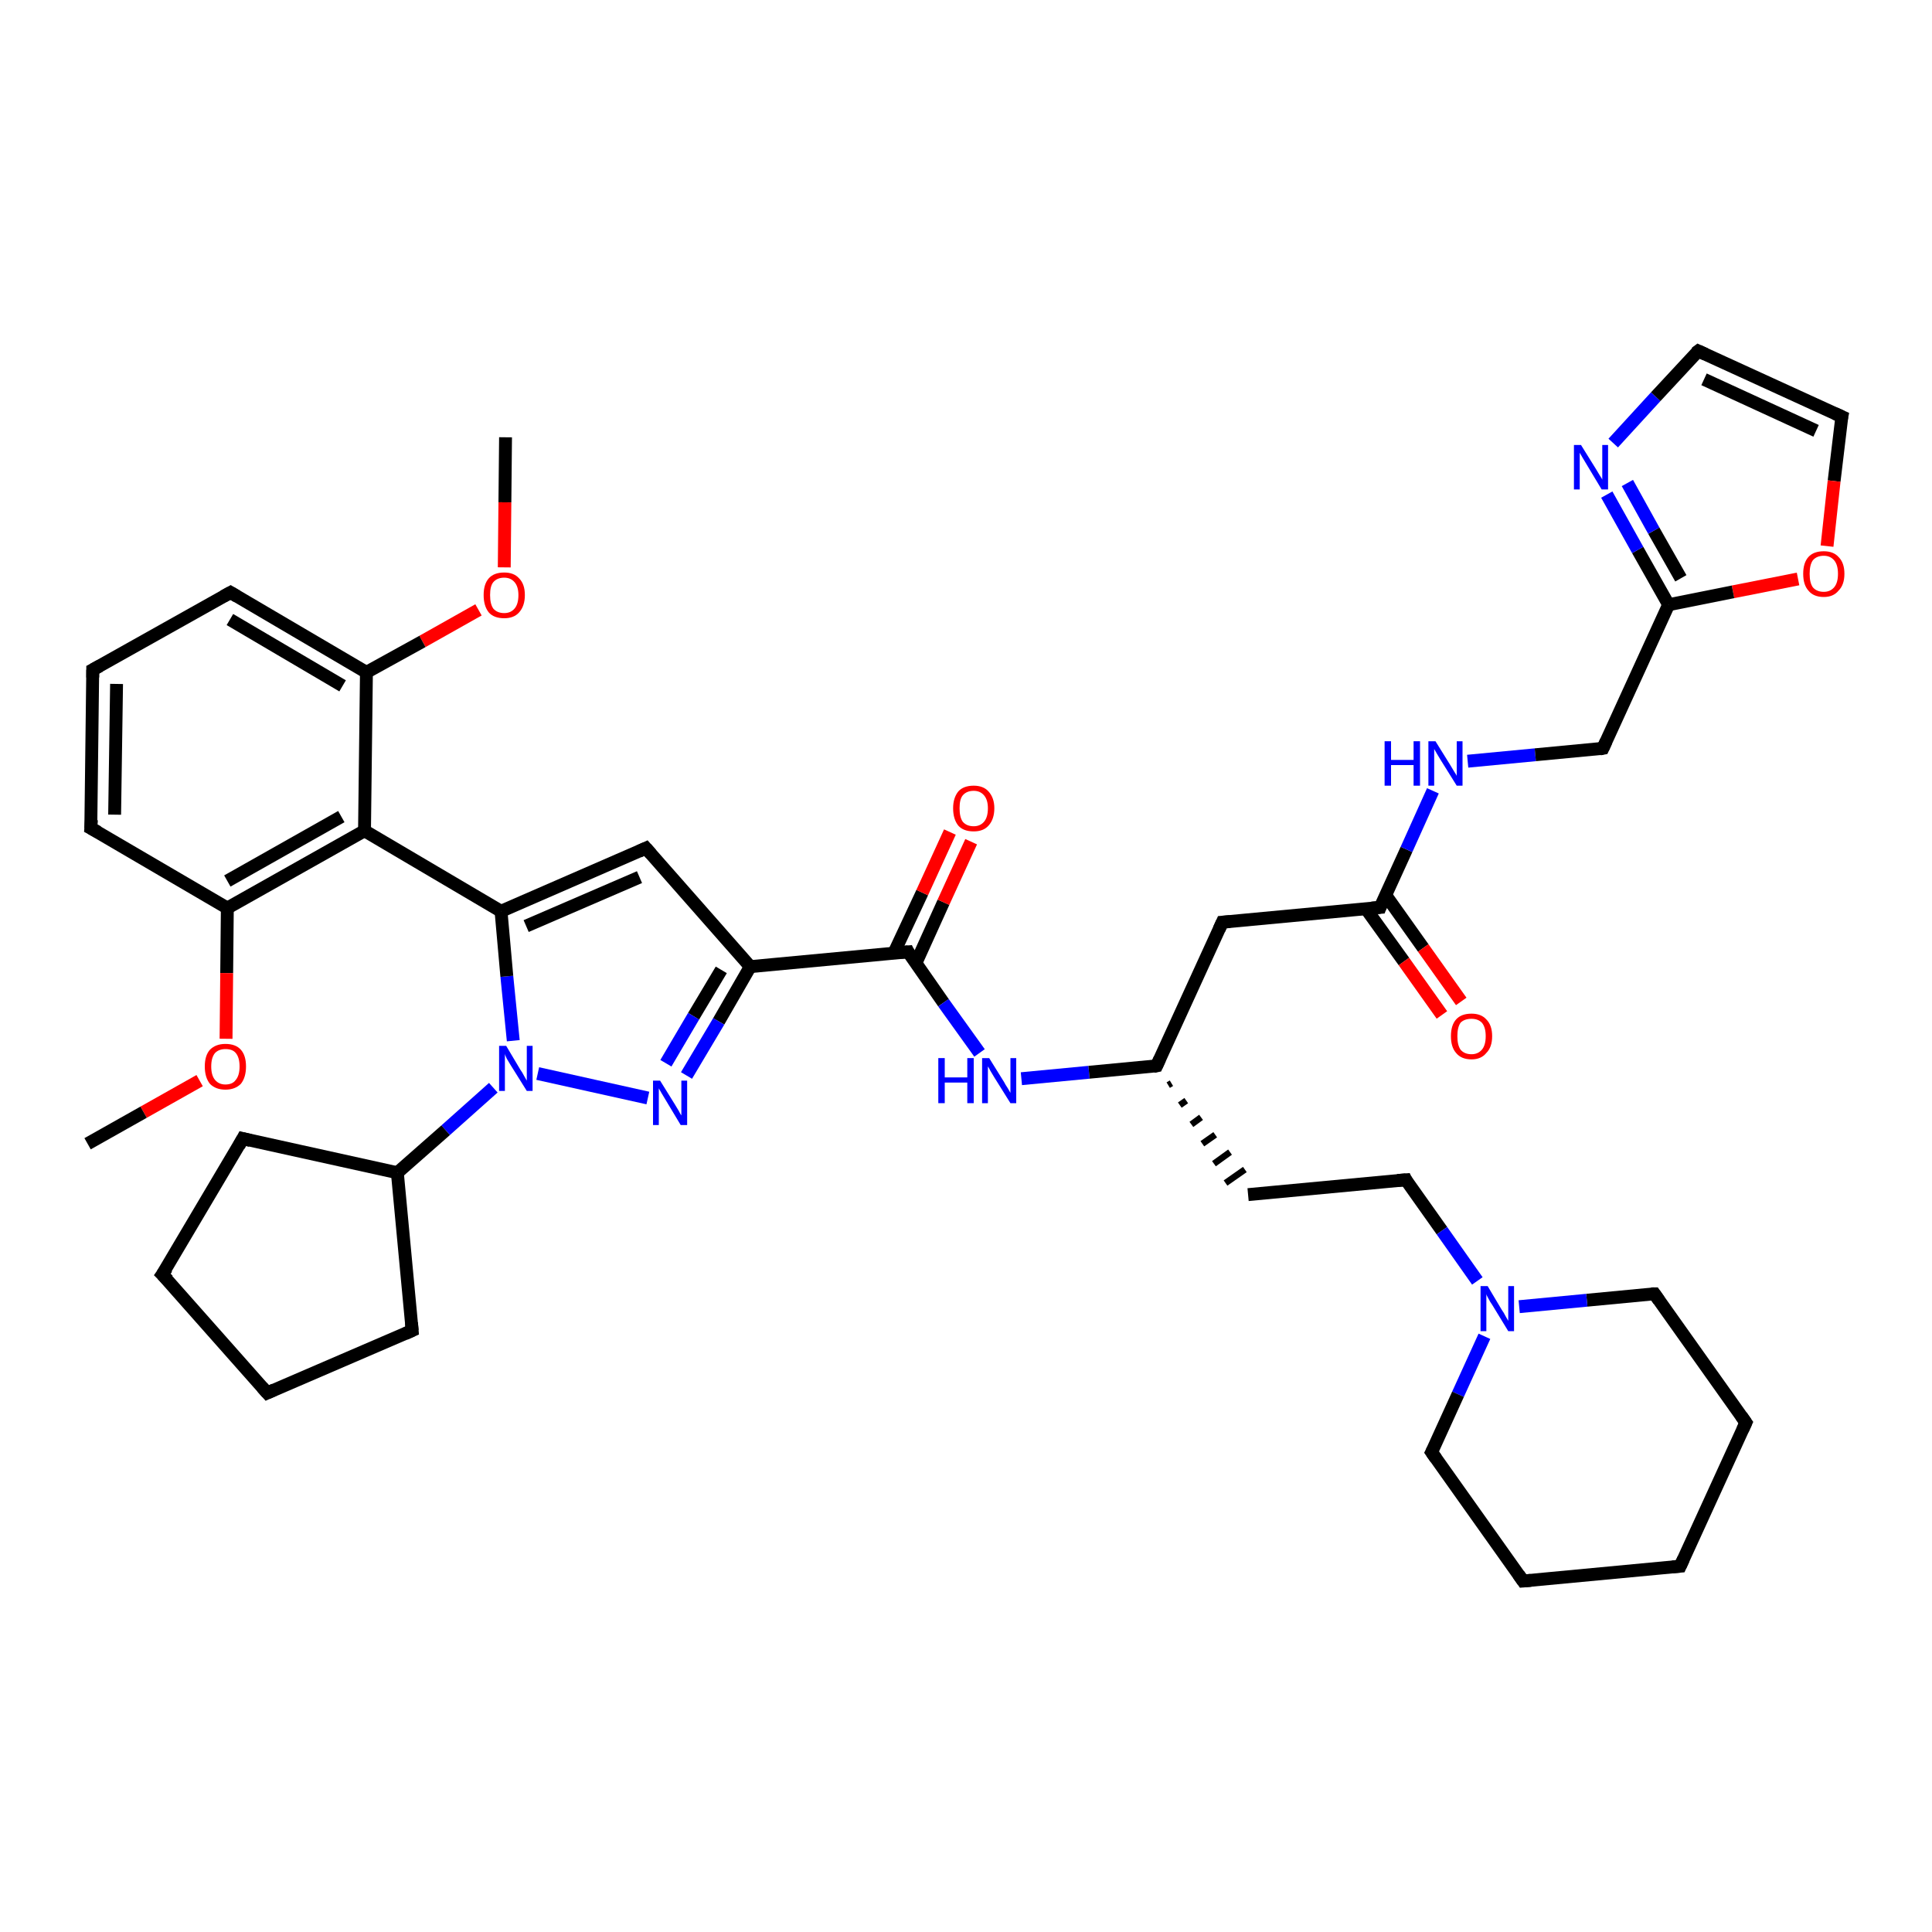 <?xml version='1.0' encoding='iso-8859-1'?>
<svg version='1.1' baseProfile='full'
              xmlns='http://www.w3.org/2000/svg'
                      xmlns:rdkit='http://www.rdkit.org/xml'
                      xmlns:xlink='http://www.w3.org/1999/xlink'
                  xml:space='preserve'
width='300px' height='300px' viewBox='0 0 300 300'>
<!-- END OF HEADER -->
<rect style='opacity:1.0;fill:#FFFFFF;stroke:none' width='300.0' height='300.0' x='0.0' y='0.0'> </rect>
<path class='bond-0 atom-0 atom-1' d='M 78.5,67.9 L 78.4,78.0' style='fill:none;fill-rule:evenodd;stroke:#000000;stroke-width:2.0px;stroke-linecap:butt;stroke-linejoin:miter;stroke-opacity:1' />
<path class='bond-0 atom-0 atom-1' d='M 78.4,78.0 L 78.3,88.1' style='fill:none;fill-rule:evenodd;stroke:#FF0000;stroke-width:2.0px;stroke-linecap:butt;stroke-linejoin:miter;stroke-opacity:1' />
<path class='bond-1 atom-1 atom-2' d='M 74.3,94.7 L 65.6,99.6' style='fill:none;fill-rule:evenodd;stroke:#FF0000;stroke-width:2.0px;stroke-linecap:butt;stroke-linejoin:miter;stroke-opacity:1' />
<path class='bond-1 atom-1 atom-2' d='M 65.6,99.6 L 56.9,104.4' style='fill:none;fill-rule:evenodd;stroke:#000000;stroke-width:2.0px;stroke-linecap:butt;stroke-linejoin:miter;stroke-opacity:1' />
<path class='bond-2 atom-2 atom-3' d='M 56.9,104.4 L 35.8,92.0' style='fill:none;fill-rule:evenodd;stroke:#000000;stroke-width:2.0px;stroke-linecap:butt;stroke-linejoin:miter;stroke-opacity:1' />
<path class='bond-2 atom-2 atom-3' d='M 53.2,106.5 L 35.7,96.2' style='fill:none;fill-rule:evenodd;stroke:#000000;stroke-width:2.0px;stroke-linecap:butt;stroke-linejoin:miter;stroke-opacity:1' />
<path class='bond-3 atom-3 atom-4' d='M 35.8,92.0 L 14.4,104.0' style='fill:none;fill-rule:evenodd;stroke:#000000;stroke-width:2.0px;stroke-linecap:butt;stroke-linejoin:miter;stroke-opacity:1' />
<path class='bond-4 atom-4 atom-5' d='M 14.4,104.0 L 14.1,128.6' style='fill:none;fill-rule:evenodd;stroke:#000000;stroke-width:2.0px;stroke-linecap:butt;stroke-linejoin:miter;stroke-opacity:1' />
<path class='bond-4 atom-4 atom-5' d='M 18.1,106.2 L 17.8,126.5' style='fill:none;fill-rule:evenodd;stroke:#000000;stroke-width:2.0px;stroke-linecap:butt;stroke-linejoin:miter;stroke-opacity:1' />
<path class='bond-5 atom-5 atom-6' d='M 14.1,128.6 L 35.3,141.0' style='fill:none;fill-rule:evenodd;stroke:#000000;stroke-width:2.0px;stroke-linecap:butt;stroke-linejoin:miter;stroke-opacity:1' />
<path class='bond-6 atom-6 atom-7' d='M 35.3,141.0 L 35.2,151.1' style='fill:none;fill-rule:evenodd;stroke:#000000;stroke-width:2.0px;stroke-linecap:butt;stroke-linejoin:miter;stroke-opacity:1' />
<path class='bond-6 atom-6 atom-7' d='M 35.2,151.1 L 35.1,161.3' style='fill:none;fill-rule:evenodd;stroke:#FF0000;stroke-width:2.0px;stroke-linecap:butt;stroke-linejoin:miter;stroke-opacity:1' />
<path class='bond-7 atom-7 atom-8' d='M 31.0,167.8 L 22.3,172.7' style='fill:none;fill-rule:evenodd;stroke:#FF0000;stroke-width:2.0px;stroke-linecap:butt;stroke-linejoin:miter;stroke-opacity:1' />
<path class='bond-7 atom-7 atom-8' d='M 22.3,172.7 L 13.6,177.6' style='fill:none;fill-rule:evenodd;stroke:#000000;stroke-width:2.0px;stroke-linecap:butt;stroke-linejoin:miter;stroke-opacity:1' />
<path class='bond-8 atom-6 atom-9' d='M 35.3,141.0 L 56.6,129.0' style='fill:none;fill-rule:evenodd;stroke:#000000;stroke-width:2.0px;stroke-linecap:butt;stroke-linejoin:miter;stroke-opacity:1' />
<path class='bond-8 atom-6 atom-9' d='M 35.3,136.8 L 53.0,126.8' style='fill:none;fill-rule:evenodd;stroke:#000000;stroke-width:2.0px;stroke-linecap:butt;stroke-linejoin:miter;stroke-opacity:1' />
<path class='bond-9 atom-9 atom-10' d='M 56.6,129.0 L 77.8,141.5' style='fill:none;fill-rule:evenodd;stroke:#000000;stroke-width:2.0px;stroke-linecap:butt;stroke-linejoin:miter;stroke-opacity:1' />
<path class='bond-10 atom-10 atom-11' d='M 77.8,141.5 L 100.3,131.7' style='fill:none;fill-rule:evenodd;stroke:#000000;stroke-width:2.0px;stroke-linecap:butt;stroke-linejoin:miter;stroke-opacity:1' />
<path class='bond-10 atom-10 atom-11' d='M 81.7,143.8 L 99.3,136.2' style='fill:none;fill-rule:evenodd;stroke:#000000;stroke-width:2.0px;stroke-linecap:butt;stroke-linejoin:miter;stroke-opacity:1' />
<path class='bond-11 atom-11 atom-12' d='M 100.3,131.7 L 116.5,150.1' style='fill:none;fill-rule:evenodd;stroke:#000000;stroke-width:2.0px;stroke-linecap:butt;stroke-linejoin:miter;stroke-opacity:1' />
<path class='bond-12 atom-12 atom-13' d='M 116.5,150.1 L 111.6,158.6' style='fill:none;fill-rule:evenodd;stroke:#000000;stroke-width:2.0px;stroke-linecap:butt;stroke-linejoin:miter;stroke-opacity:1' />
<path class='bond-12 atom-12 atom-13' d='M 111.6,158.6 L 106.6,167.0' style='fill:none;fill-rule:evenodd;stroke:#0000FF;stroke-width:2.0px;stroke-linecap:butt;stroke-linejoin:miter;stroke-opacity:1' />
<path class='bond-12 atom-12 atom-13' d='M 112.0,150.6 L 107.7,157.8' style='fill:none;fill-rule:evenodd;stroke:#000000;stroke-width:2.0px;stroke-linecap:butt;stroke-linejoin:miter;stroke-opacity:1' />
<path class='bond-12 atom-12 atom-13' d='M 107.7,157.8 L 103.4,165.1' style='fill:none;fill-rule:evenodd;stroke:#0000FF;stroke-width:2.0px;stroke-linecap:butt;stroke-linejoin:miter;stroke-opacity:1' />
<path class='bond-13 atom-13 atom-14' d='M 100.6,170.5 L 83.5,166.7' style='fill:none;fill-rule:evenodd;stroke:#0000FF;stroke-width:2.0px;stroke-linecap:butt;stroke-linejoin:miter;stroke-opacity:1' />
<path class='bond-14 atom-14 atom-15' d='M 76.6,168.9 L 69.2,175.5' style='fill:none;fill-rule:evenodd;stroke:#0000FF;stroke-width:2.0px;stroke-linecap:butt;stroke-linejoin:miter;stroke-opacity:1' />
<path class='bond-14 atom-14 atom-15' d='M 69.2,175.5 L 61.7,182.1' style='fill:none;fill-rule:evenodd;stroke:#000000;stroke-width:2.0px;stroke-linecap:butt;stroke-linejoin:miter;stroke-opacity:1' />
<path class='bond-15 atom-15 atom-16' d='M 61.7,182.1 L 37.7,176.8' style='fill:none;fill-rule:evenodd;stroke:#000000;stroke-width:2.0px;stroke-linecap:butt;stroke-linejoin:miter;stroke-opacity:1' />
<path class='bond-16 atom-16 atom-17' d='M 37.7,176.8 L 25.2,197.9' style='fill:none;fill-rule:evenodd;stroke:#000000;stroke-width:2.0px;stroke-linecap:butt;stroke-linejoin:miter;stroke-opacity:1' />
<path class='bond-17 atom-17 atom-18' d='M 25.2,197.9 L 41.5,216.3' style='fill:none;fill-rule:evenodd;stroke:#000000;stroke-width:2.0px;stroke-linecap:butt;stroke-linejoin:miter;stroke-opacity:1' />
<path class='bond-18 atom-18 atom-19' d='M 41.5,216.3 L 64.0,206.6' style='fill:none;fill-rule:evenodd;stroke:#000000;stroke-width:2.0px;stroke-linecap:butt;stroke-linejoin:miter;stroke-opacity:1' />
<path class='bond-19 atom-12 atom-20' d='M 116.5,150.1 L 141.0,147.8' style='fill:none;fill-rule:evenodd;stroke:#000000;stroke-width:2.0px;stroke-linecap:butt;stroke-linejoin:miter;stroke-opacity:1' />
<path class='bond-20 atom-20 atom-21' d='M 142.2,149.6 L 146.5,140.1' style='fill:none;fill-rule:evenodd;stroke:#000000;stroke-width:2.0px;stroke-linecap:butt;stroke-linejoin:miter;stroke-opacity:1' />
<path class='bond-20 atom-20 atom-21' d='M 146.5,140.1 L 150.8,130.7' style='fill:none;fill-rule:evenodd;stroke:#FF0000;stroke-width:2.0px;stroke-linecap:butt;stroke-linejoin:miter;stroke-opacity:1' />
<path class='bond-20 atom-20 atom-21' d='M 138.8,148.0 L 143.2,138.6' style='fill:none;fill-rule:evenodd;stroke:#000000;stroke-width:2.0px;stroke-linecap:butt;stroke-linejoin:miter;stroke-opacity:1' />
<path class='bond-20 atom-20 atom-21' d='M 143.2,138.6 L 147.5,129.2' style='fill:none;fill-rule:evenodd;stroke:#FF0000;stroke-width:2.0px;stroke-linecap:butt;stroke-linejoin:miter;stroke-opacity:1' />
<path class='bond-21 atom-20 atom-22' d='M 141.0,147.8 L 146.5,155.7' style='fill:none;fill-rule:evenodd;stroke:#000000;stroke-width:2.0px;stroke-linecap:butt;stroke-linejoin:miter;stroke-opacity:1' />
<path class='bond-21 atom-20 atom-22' d='M 146.5,155.7 L 152.1,163.5' style='fill:none;fill-rule:evenodd;stroke:#0000FF;stroke-width:2.0px;stroke-linecap:butt;stroke-linejoin:miter;stroke-opacity:1' />
<path class='bond-22 atom-22 atom-23' d='M 158.6,167.5 L 169.1,166.5' style='fill:none;fill-rule:evenodd;stroke:#0000FF;stroke-width:2.0px;stroke-linecap:butt;stroke-linejoin:miter;stroke-opacity:1' />
<path class='bond-22 atom-22 atom-23' d='M 169.1,166.5 L 179.6,165.5' style='fill:none;fill-rule:evenodd;stroke:#000000;stroke-width:2.0px;stroke-linecap:butt;stroke-linejoin:miter;stroke-opacity:1' />
<path class='bond-23 atom-23 atom-24' d='M 181.4,168.5 L 181.9,168.2' style='fill:none;fill-rule:evenodd;stroke:#000000;stroke-width:1.0px;stroke-linecap:butt;stroke-linejoin:miter;stroke-opacity:1' />
<path class='bond-23 atom-23 atom-24' d='M 183.2,171.6 L 184.2,170.9' style='fill:none;fill-rule:evenodd;stroke:#000000;stroke-width:1.0px;stroke-linecap:butt;stroke-linejoin:miter;stroke-opacity:1' />
<path class='bond-23 atom-23 atom-24' d='M 185.0,174.6 L 186.5,173.5' style='fill:none;fill-rule:evenodd;stroke:#000000;stroke-width:1.0px;stroke-linecap:butt;stroke-linejoin:miter;stroke-opacity:1' />
<path class='bond-23 atom-23 atom-24' d='M 186.7,177.6 L 188.7,176.2' style='fill:none;fill-rule:evenodd;stroke:#000000;stroke-width:1.0px;stroke-linecap:butt;stroke-linejoin:miter;stroke-opacity:1' />
<path class='bond-23 atom-23 atom-24' d='M 188.5,180.7 L 191.0,178.9' style='fill:none;fill-rule:evenodd;stroke:#000000;stroke-width:1.0px;stroke-linecap:butt;stroke-linejoin:miter;stroke-opacity:1' />
<path class='bond-23 atom-23 atom-24' d='M 190.3,183.7 L 193.3,181.6' style='fill:none;fill-rule:evenodd;stroke:#000000;stroke-width:1.0px;stroke-linecap:butt;stroke-linejoin:miter;stroke-opacity:1' />
<path class='bond-24 atom-24 atom-25' d='M 193.8,185.5 L 218.3,183.2' style='fill:none;fill-rule:evenodd;stroke:#000000;stroke-width:2.0px;stroke-linecap:butt;stroke-linejoin:miter;stroke-opacity:1' />
<path class='bond-25 atom-25 atom-26' d='M 218.3,183.2 L 223.9,191.1' style='fill:none;fill-rule:evenodd;stroke:#000000;stroke-width:2.0px;stroke-linecap:butt;stroke-linejoin:miter;stroke-opacity:1' />
<path class='bond-25 atom-25 atom-26' d='M 223.9,191.1 L 229.4,198.9' style='fill:none;fill-rule:evenodd;stroke:#0000FF;stroke-width:2.0px;stroke-linecap:butt;stroke-linejoin:miter;stroke-opacity:1' />
<path class='bond-26 atom-26 atom-27' d='M 230.5,207.5 L 226.4,216.5' style='fill:none;fill-rule:evenodd;stroke:#0000FF;stroke-width:2.0px;stroke-linecap:butt;stroke-linejoin:miter;stroke-opacity:1' />
<path class='bond-26 atom-26 atom-27' d='M 226.4,216.5 L 222.3,225.5' style='fill:none;fill-rule:evenodd;stroke:#000000;stroke-width:2.0px;stroke-linecap:butt;stroke-linejoin:miter;stroke-opacity:1' />
<path class='bond-27 atom-27 atom-28' d='M 222.3,225.5 L 236.5,245.5' style='fill:none;fill-rule:evenodd;stroke:#000000;stroke-width:2.0px;stroke-linecap:butt;stroke-linejoin:miter;stroke-opacity:1' />
<path class='bond-28 atom-28 atom-29' d='M 236.5,245.5 L 260.9,243.2' style='fill:none;fill-rule:evenodd;stroke:#000000;stroke-width:2.0px;stroke-linecap:butt;stroke-linejoin:miter;stroke-opacity:1' />
<path class='bond-29 atom-29 atom-30' d='M 260.9,243.2 L 271.1,220.9' style='fill:none;fill-rule:evenodd;stroke:#000000;stroke-width:2.0px;stroke-linecap:butt;stroke-linejoin:miter;stroke-opacity:1' />
<path class='bond-30 atom-30 atom-31' d='M 271.1,220.9 L 256.9,200.9' style='fill:none;fill-rule:evenodd;stroke:#000000;stroke-width:2.0px;stroke-linecap:butt;stroke-linejoin:miter;stroke-opacity:1' />
<path class='bond-31 atom-23 atom-32' d='M 179.6,165.5 L 189.8,143.2' style='fill:none;fill-rule:evenodd;stroke:#000000;stroke-width:2.0px;stroke-linecap:butt;stroke-linejoin:miter;stroke-opacity:1' />
<path class='bond-32 atom-32 atom-33' d='M 189.8,143.2 L 214.3,140.9' style='fill:none;fill-rule:evenodd;stroke:#000000;stroke-width:2.0px;stroke-linecap:butt;stroke-linejoin:miter;stroke-opacity:1' />
<path class='bond-33 atom-33 atom-34' d='M 212.1,141.1 L 218.0,149.3' style='fill:none;fill-rule:evenodd;stroke:#000000;stroke-width:2.0px;stroke-linecap:butt;stroke-linejoin:miter;stroke-opacity:1' />
<path class='bond-33 atom-33 atom-34' d='M 218.0,149.3 L 223.9,157.6' style='fill:none;fill-rule:evenodd;stroke:#FF0000;stroke-width:2.0px;stroke-linecap:butt;stroke-linejoin:miter;stroke-opacity:1' />
<path class='bond-33 atom-33 atom-34' d='M 215.1,138.9 L 221.0,147.2' style='fill:none;fill-rule:evenodd;stroke:#000000;stroke-width:2.0px;stroke-linecap:butt;stroke-linejoin:miter;stroke-opacity:1' />
<path class='bond-33 atom-33 atom-34' d='M 221.0,147.2 L 226.9,155.5' style='fill:none;fill-rule:evenodd;stroke:#FF0000;stroke-width:2.0px;stroke-linecap:butt;stroke-linejoin:miter;stroke-opacity:1' />
<path class='bond-34 atom-33 atom-35' d='M 214.3,140.9 L 218.4,131.9' style='fill:none;fill-rule:evenodd;stroke:#000000;stroke-width:2.0px;stroke-linecap:butt;stroke-linejoin:miter;stroke-opacity:1' />
<path class='bond-34 atom-33 atom-35' d='M 218.4,131.9 L 222.5,122.8' style='fill:none;fill-rule:evenodd;stroke:#0000FF;stroke-width:2.0px;stroke-linecap:butt;stroke-linejoin:miter;stroke-opacity:1' />
<path class='bond-35 atom-35 atom-36' d='M 227.9,118.2 L 238.4,117.2' style='fill:none;fill-rule:evenodd;stroke:#0000FF;stroke-width:2.0px;stroke-linecap:butt;stroke-linejoin:miter;stroke-opacity:1' />
<path class='bond-35 atom-35 atom-36' d='M 238.4,117.2 L 248.9,116.2' style='fill:none;fill-rule:evenodd;stroke:#000000;stroke-width:2.0px;stroke-linecap:butt;stroke-linejoin:miter;stroke-opacity:1' />
<path class='bond-36 atom-36 atom-37' d='M 248.9,116.2 L 259.1,93.9' style='fill:none;fill-rule:evenodd;stroke:#000000;stroke-width:2.0px;stroke-linecap:butt;stroke-linejoin:miter;stroke-opacity:1' />
<path class='bond-37 atom-37 atom-38' d='M 259.1,93.9 L 254.3,85.4' style='fill:none;fill-rule:evenodd;stroke:#000000;stroke-width:2.0px;stroke-linecap:butt;stroke-linejoin:miter;stroke-opacity:1' />
<path class='bond-37 atom-37 atom-38' d='M 254.3,85.4 L 249.5,76.8' style='fill:none;fill-rule:evenodd;stroke:#0000FF;stroke-width:2.0px;stroke-linecap:butt;stroke-linejoin:miter;stroke-opacity:1' />
<path class='bond-37 atom-37 atom-38' d='M 261.0,89.8 L 256.8,82.4' style='fill:none;fill-rule:evenodd;stroke:#000000;stroke-width:2.0px;stroke-linecap:butt;stroke-linejoin:miter;stroke-opacity:1' />
<path class='bond-37 atom-37 atom-38' d='M 256.8,82.4 L 252.7,75.0' style='fill:none;fill-rule:evenodd;stroke:#0000FF;stroke-width:2.0px;stroke-linecap:butt;stroke-linejoin:miter;stroke-opacity:1' />
<path class='bond-38 atom-38 atom-39' d='M 250.5,68.8 L 257.1,61.6' style='fill:none;fill-rule:evenodd;stroke:#0000FF;stroke-width:2.0px;stroke-linecap:butt;stroke-linejoin:miter;stroke-opacity:1' />
<path class='bond-38 atom-38 atom-39' d='M 257.1,61.6 L 263.7,54.5' style='fill:none;fill-rule:evenodd;stroke:#000000;stroke-width:2.0px;stroke-linecap:butt;stroke-linejoin:miter;stroke-opacity:1' />
<path class='bond-39 atom-39 atom-40' d='M 263.7,54.5 L 286.0,64.7' style='fill:none;fill-rule:evenodd;stroke:#000000;stroke-width:2.0px;stroke-linecap:butt;stroke-linejoin:miter;stroke-opacity:1' />
<path class='bond-39 atom-39 atom-40' d='M 264.6,58.9 L 282.0,66.9' style='fill:none;fill-rule:evenodd;stroke:#000000;stroke-width:2.0px;stroke-linecap:butt;stroke-linejoin:miter;stroke-opacity:1' />
<path class='bond-40 atom-40 atom-41' d='M 286.0,64.7 L 284.8,74.7' style='fill:none;fill-rule:evenodd;stroke:#000000;stroke-width:2.0px;stroke-linecap:butt;stroke-linejoin:miter;stroke-opacity:1' />
<path class='bond-40 atom-40 atom-41' d='M 284.8,74.7 L 283.7,84.8' style='fill:none;fill-rule:evenodd;stroke:#FF0000;stroke-width:2.0px;stroke-linecap:butt;stroke-linejoin:miter;stroke-opacity:1' />
<path class='bond-41 atom-9 atom-2' d='M 56.6,129.0 L 56.9,104.4' style='fill:none;fill-rule:evenodd;stroke:#000000;stroke-width:2.0px;stroke-linecap:butt;stroke-linejoin:miter;stroke-opacity:1' />
<path class='bond-42 atom-14 atom-10' d='M 79.7,161.6 L 78.7,151.6' style='fill:none;fill-rule:evenodd;stroke:#0000FF;stroke-width:2.0px;stroke-linecap:butt;stroke-linejoin:miter;stroke-opacity:1' />
<path class='bond-42 atom-14 atom-10' d='M 78.7,151.6 L 77.8,141.5' style='fill:none;fill-rule:evenodd;stroke:#000000;stroke-width:2.0px;stroke-linecap:butt;stroke-linejoin:miter;stroke-opacity:1' />
<path class='bond-43 atom-19 atom-15' d='M 64.0,206.6 L 61.7,182.1' style='fill:none;fill-rule:evenodd;stroke:#000000;stroke-width:2.0px;stroke-linecap:butt;stroke-linejoin:miter;stroke-opacity:1' />
<path class='bond-44 atom-31 atom-26' d='M 256.9,200.9 L 246.4,201.9' style='fill:none;fill-rule:evenodd;stroke:#000000;stroke-width:2.0px;stroke-linecap:butt;stroke-linejoin:miter;stroke-opacity:1' />
<path class='bond-44 atom-31 atom-26' d='M 246.4,201.9 L 235.9,202.9' style='fill:none;fill-rule:evenodd;stroke:#0000FF;stroke-width:2.0px;stroke-linecap:butt;stroke-linejoin:miter;stroke-opacity:1' />
<path class='bond-45 atom-41 atom-37' d='M 279.2,89.9 L 269.1,91.9' style='fill:none;fill-rule:evenodd;stroke:#FF0000;stroke-width:2.0px;stroke-linecap:butt;stroke-linejoin:miter;stroke-opacity:1' />
<path class='bond-45 atom-41 atom-37' d='M 269.1,91.9 L 259.1,93.9' style='fill:none;fill-rule:evenodd;stroke:#000000;stroke-width:2.0px;stroke-linecap:butt;stroke-linejoin:miter;stroke-opacity:1' />
<path d='M 36.8,92.6 L 35.8,92.0 L 34.7,92.6' style='fill:none;stroke:#000000;stroke-width:2.0px;stroke-linecap:butt;stroke-linejoin:miter;stroke-opacity:1;' />
<path d='M 15.5,103.4 L 14.4,104.0 L 14.4,105.2' style='fill:none;stroke:#000000;stroke-width:2.0px;stroke-linecap:butt;stroke-linejoin:miter;stroke-opacity:1;' />
<path d='M 14.2,127.3 L 14.1,128.6 L 15.2,129.2' style='fill:none;stroke:#000000;stroke-width:2.0px;stroke-linecap:butt;stroke-linejoin:miter;stroke-opacity:1;' />
<path d='M 99.2,132.2 L 100.3,131.7 L 101.1,132.6' style='fill:none;stroke:#000000;stroke-width:2.0px;stroke-linecap:butt;stroke-linejoin:miter;stroke-opacity:1;' />
<path d='M 38.9,177.1 L 37.7,176.8 L 37.1,177.9' style='fill:none;stroke:#000000;stroke-width:2.0px;stroke-linecap:butt;stroke-linejoin:miter;stroke-opacity:1;' />
<path d='M 25.9,196.9 L 25.2,197.9 L 26.1,198.8' style='fill:none;stroke:#000000;stroke-width:2.0px;stroke-linecap:butt;stroke-linejoin:miter;stroke-opacity:1;' />
<path d='M 40.7,215.4 L 41.5,216.3 L 42.6,215.8' style='fill:none;stroke:#000000;stroke-width:2.0px;stroke-linecap:butt;stroke-linejoin:miter;stroke-opacity:1;' />
<path d='M 62.9,207.1 L 64.0,206.6 L 63.9,205.4' style='fill:none;stroke:#000000;stroke-width:2.0px;stroke-linecap:butt;stroke-linejoin:miter;stroke-opacity:1;' />
<path d='M 139.7,147.9 L 141.0,147.8 L 141.2,148.2' style='fill:none;stroke:#000000;stroke-width:2.0px;stroke-linecap:butt;stroke-linejoin:miter;stroke-opacity:1;' />
<path d='M 179.1,165.6 L 179.6,165.5 L 180.1,164.4' style='fill:none;stroke:#000000;stroke-width:2.0px;stroke-linecap:butt;stroke-linejoin:miter;stroke-opacity:1;' />
<path d='M 217.0,183.3 L 218.3,183.2 L 218.5,183.6' style='fill:none;stroke:#000000;stroke-width:2.0px;stroke-linecap:butt;stroke-linejoin:miter;stroke-opacity:1;' />
<path d='M 222.5,225.1 L 222.3,225.5 L 223.0,226.5' style='fill:none;stroke:#000000;stroke-width:2.0px;stroke-linecap:butt;stroke-linejoin:miter;stroke-opacity:1;' />
<path d='M 235.8,244.5 L 236.5,245.5 L 237.7,245.4' style='fill:none;stroke:#000000;stroke-width:2.0px;stroke-linecap:butt;stroke-linejoin:miter;stroke-opacity:1;' />
<path d='M 259.7,243.3 L 260.9,243.2 L 261.4,242.1' style='fill:none;stroke:#000000;stroke-width:2.0px;stroke-linecap:butt;stroke-linejoin:miter;stroke-opacity:1;' />
<path d='M 270.6,222.0 L 271.1,220.9 L 270.4,219.9' style='fill:none;stroke:#000000;stroke-width:2.0px;stroke-linecap:butt;stroke-linejoin:miter;stroke-opacity:1;' />
<path d='M 257.6,201.9 L 256.9,200.9 L 256.4,200.9' style='fill:none;stroke:#000000;stroke-width:2.0px;stroke-linecap:butt;stroke-linejoin:miter;stroke-opacity:1;' />
<path d='M 189.3,144.3 L 189.8,143.2 L 191.0,143.1' style='fill:none;stroke:#000000;stroke-width:2.0px;stroke-linecap:butt;stroke-linejoin:miter;stroke-opacity:1;' />
<path d='M 213.0,141.0 L 214.3,140.9 L 214.5,140.4' style='fill:none;stroke:#000000;stroke-width:2.0px;stroke-linecap:butt;stroke-linejoin:miter;stroke-opacity:1;' />
<path d='M 248.4,116.3 L 248.9,116.2 L 249.4,115.1' style='fill:none;stroke:#000000;stroke-width:2.0px;stroke-linecap:butt;stroke-linejoin:miter;stroke-opacity:1;' />
<path d='M 263.3,54.8 L 263.7,54.5 L 264.8,55.0' style='fill:none;stroke:#000000;stroke-width:2.0px;stroke-linecap:butt;stroke-linejoin:miter;stroke-opacity:1;' />
<path d='M 284.9,64.2 L 286.0,64.7 L 285.9,65.2' style='fill:none;stroke:#000000;stroke-width:2.0px;stroke-linecap:butt;stroke-linejoin:miter;stroke-opacity:1;' />
<path class='atom-1' d='M 75.1 92.4
Q 75.1 90.7, 75.9 89.8
Q 76.7 88.9, 78.3 88.9
Q 79.8 88.9, 80.6 89.8
Q 81.5 90.7, 81.5 92.4
Q 81.5 94.1, 80.6 95.1
Q 79.8 96.0, 78.3 96.0
Q 76.7 96.0, 75.9 95.1
Q 75.1 94.1, 75.1 92.4
M 78.3 95.2
Q 79.3 95.2, 79.9 94.5
Q 80.5 93.8, 80.5 92.4
Q 80.5 91.1, 79.9 90.4
Q 79.3 89.7, 78.3 89.7
Q 77.2 89.7, 76.6 90.4
Q 76.1 91.0, 76.1 92.4
Q 76.1 93.8, 76.6 94.5
Q 77.2 95.2, 78.3 95.2
' fill='#FF0000'/>
<path class='atom-7' d='M 31.8 165.6
Q 31.8 163.9, 32.6 163.0
Q 33.5 162.1, 35.0 162.1
Q 36.6 162.1, 37.4 163.0
Q 38.2 163.9, 38.2 165.6
Q 38.2 167.3, 37.4 168.3
Q 36.5 169.2, 35.0 169.2
Q 33.5 169.2, 32.6 168.3
Q 31.8 167.3, 31.8 165.6
M 35.0 168.4
Q 36.1 168.4, 36.6 167.7
Q 37.2 167.0, 37.2 165.6
Q 37.2 164.2, 36.6 163.5
Q 36.1 162.9, 35.0 162.9
Q 34.0 162.9, 33.4 163.5
Q 32.8 164.2, 32.8 165.6
Q 32.8 167.0, 33.4 167.7
Q 34.0 168.4, 35.0 168.4
' fill='#FF0000'/>
<path class='atom-13' d='M 102.5 167.8
L 104.8 171.5
Q 105.0 171.8, 105.4 172.5
Q 105.7 173.1, 105.8 173.2
L 105.8 167.8
L 106.7 167.8
L 106.7 174.7
L 105.7 174.7
L 103.3 170.7
Q 103.0 170.2, 102.7 169.7
Q 102.4 169.2, 102.3 169.0
L 102.3 174.7
L 101.4 174.7
L 101.4 167.8
L 102.5 167.8
' fill='#0000FF'/>
<path class='atom-14' d='M 78.6 162.4
L 80.8 166.1
Q 81.1 166.5, 81.4 167.1
Q 81.8 167.8, 81.8 167.8
L 81.8 162.4
L 82.7 162.4
L 82.7 169.4
L 81.8 169.4
L 79.3 165.4
Q 79.0 164.9, 78.7 164.4
Q 78.4 163.8, 78.4 163.6
L 78.4 169.4
L 77.5 169.4
L 77.5 162.4
L 78.6 162.4
' fill='#0000FF'/>
<path class='atom-21' d='M 148.0 125.5
Q 148.0 123.9, 148.8 122.9
Q 149.6 122.0, 151.2 122.0
Q 152.7 122.0, 153.5 122.9
Q 154.4 123.9, 154.4 125.5
Q 154.4 127.2, 153.5 128.2
Q 152.7 129.1, 151.2 129.1
Q 149.6 129.1, 148.8 128.2
Q 148.0 127.2, 148.0 125.5
M 151.2 128.3
Q 152.2 128.3, 152.8 127.6
Q 153.4 126.9, 153.4 125.5
Q 153.4 124.2, 152.8 123.5
Q 152.2 122.8, 151.2 122.8
Q 150.1 122.8, 149.5 123.5
Q 149.0 124.1, 149.0 125.5
Q 149.0 126.9, 149.5 127.6
Q 150.1 128.3, 151.2 128.3
' fill='#FF0000'/>
<path class='atom-22' d='M 145.7 164.3
L 146.7 164.3
L 146.7 167.3
L 150.2 167.3
L 150.2 164.3
L 151.2 164.3
L 151.2 171.3
L 150.2 171.3
L 150.2 168.1
L 146.7 168.1
L 146.7 171.3
L 145.7 171.3
L 145.7 164.3
' fill='#0000FF'/>
<path class='atom-22' d='M 153.6 164.3
L 155.9 168.0
Q 156.1 168.4, 156.5 169.0
Q 156.9 169.7, 156.9 169.7
L 156.9 164.3
L 157.8 164.3
L 157.8 171.3
L 156.9 171.3
L 154.4 167.3
Q 154.1 166.8, 153.8 166.3
Q 153.5 165.7, 153.4 165.6
L 153.4 171.3
L 152.5 171.3
L 152.5 164.3
L 153.6 164.3
' fill='#0000FF'/>
<path class='atom-26' d='M 231.0 199.7
L 233.2 203.4
Q 233.5 203.8, 233.8 204.4
Q 234.2 205.1, 234.2 205.1
L 234.2 199.7
L 235.1 199.7
L 235.1 206.7
L 234.2 206.7
L 231.7 202.6
Q 231.4 202.2, 231.1 201.6
Q 230.8 201.1, 230.8 200.9
L 230.8 206.7
L 229.9 206.7
L 229.9 199.7
L 231.0 199.7
' fill='#0000FF'/>
<path class='atom-34' d='M 225.3 160.9
Q 225.3 159.2, 226.1 158.3
Q 226.9 157.4, 228.5 157.4
Q 230.0 157.4, 230.8 158.3
Q 231.7 159.2, 231.7 160.9
Q 231.7 162.6, 230.8 163.5
Q 230.0 164.5, 228.5 164.5
Q 226.9 164.5, 226.1 163.5
Q 225.3 162.6, 225.3 160.9
M 228.5 163.7
Q 229.5 163.7, 230.1 163.0
Q 230.7 162.3, 230.7 160.9
Q 230.7 159.5, 230.1 158.8
Q 229.5 158.2, 228.5 158.2
Q 227.4 158.2, 226.8 158.8
Q 226.3 159.5, 226.3 160.9
Q 226.3 162.3, 226.8 163.0
Q 227.4 163.7, 228.5 163.7
' fill='#FF0000'/>
<path class='atom-35' d='M 215.0 115.1
L 216.0 115.1
L 216.0 118.0
L 219.5 118.0
L 219.5 115.1
L 220.5 115.1
L 220.5 122.0
L 219.5 122.0
L 219.5 118.8
L 216.0 118.8
L 216.0 122.0
L 215.0 122.0
L 215.0 115.1
' fill='#0000FF'/>
<path class='atom-35' d='M 222.9 115.1
L 225.2 118.8
Q 225.4 119.1, 225.8 119.8
Q 226.2 120.4, 226.2 120.5
L 226.2 115.1
L 227.1 115.1
L 227.1 122.0
L 226.2 122.0
L 223.7 118.0
Q 223.4 117.5, 223.1 117.0
Q 222.8 116.5, 222.7 116.3
L 222.7 122.0
L 221.8 122.0
L 221.8 115.1
L 222.9 115.1
' fill='#0000FF'/>
<path class='atom-38' d='M 245.5 69.1
L 247.8 72.8
Q 248.0 73.1, 248.4 73.8
Q 248.8 74.4, 248.8 74.5
L 248.8 69.1
L 249.7 69.1
L 249.7 76.0
L 248.7 76.0
L 246.3 72.0
Q 246.0 71.5, 245.7 71.0
Q 245.4 70.5, 245.3 70.3
L 245.3 76.0
L 244.4 76.0
L 244.4 69.1
L 245.5 69.1
' fill='#0000FF'/>
<path class='atom-41' d='M 280.0 89.1
Q 280.0 87.4, 280.8 86.5
Q 281.6 85.6, 283.2 85.6
Q 284.7 85.6, 285.5 86.5
Q 286.4 87.4, 286.4 89.1
Q 286.4 90.8, 285.5 91.7
Q 284.7 92.7, 283.2 92.7
Q 281.6 92.7, 280.8 91.7
Q 280.0 90.8, 280.0 89.1
M 283.2 91.9
Q 284.2 91.9, 284.8 91.2
Q 285.4 90.5, 285.4 89.1
Q 285.4 87.7, 284.8 87.0
Q 284.2 86.3, 283.2 86.3
Q 282.1 86.3, 281.5 87.0
Q 281.0 87.7, 281.0 89.1
Q 281.0 90.5, 281.5 91.2
Q 282.1 91.9, 283.2 91.9
' fill='#FF0000'/>
</svg>
